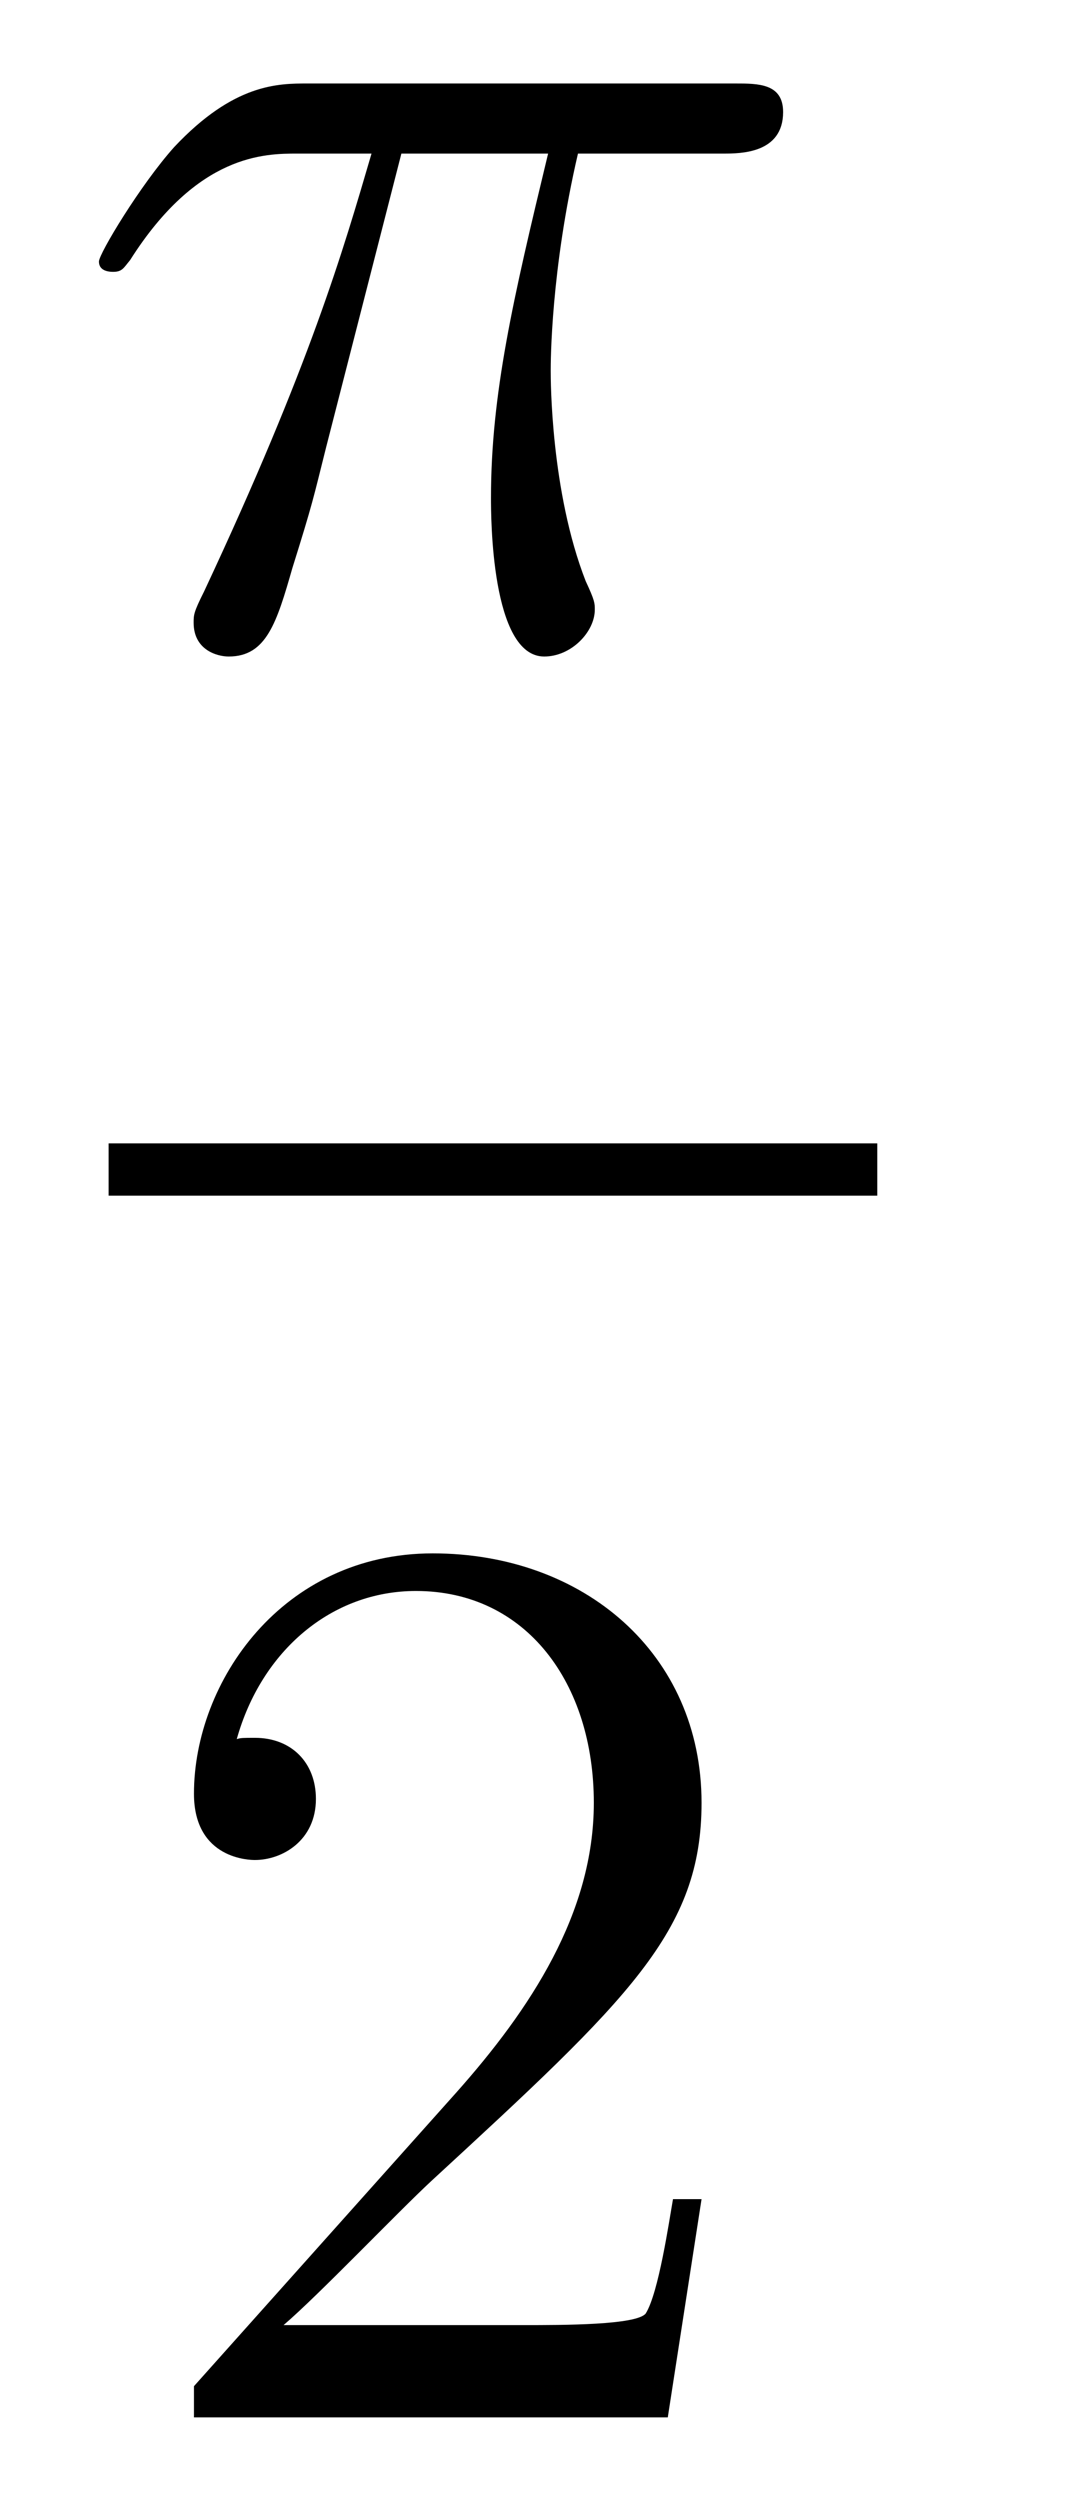 <?xml version='1.0'?>
<!-- This file was generated by dvisvgm 1.14.1 -->
<svg height='23pt' version='1.1' viewBox='0 -23 10 23' width='10pt' xmlns='http://www.w3.org/2000/svg' xmlns:xlink='http://www.w3.org/1999/xlink'>
<g id='page1'>
<g transform='matrix(1 0 0 1 -129 644)'>
<path d='M132.696 -665.587H134.047C133.724 -664.248 133.521 -663.375 133.521 -662.419C133.521 -662.252 133.521 -660.96 134.011 -660.96C134.262 -660.96 134.477 -661.188 134.477 -661.391C134.477 -661.451 134.477 -661.474 134.393 -661.654C134.071 -662.479 134.071 -663.507 134.071 -663.59C134.071 -663.662 134.071 -664.511 134.322 -665.587H135.661C135.816 -665.587 136.211 -665.587 136.211 -665.969C136.211 -666.232 135.983 -666.232 135.768 -666.232H131.835C131.56 -666.232 131.154 -666.232 130.604 -665.647C130.293 -665.3 129.911 -664.666 129.911 -664.594C129.911 -664.523 129.971 -664.499 130.042 -664.499C130.126 -664.499 130.138 -664.535 130.198 -664.607C130.819 -665.587 131.441 -665.587 131.74 -665.587H132.421C132.158 -664.69 131.859 -663.65 130.879 -661.558C130.783 -661.367 130.783 -661.343 130.783 -661.271C130.783 -661.02 130.999 -660.96 131.106 -660.96C131.453 -660.96 131.548 -661.271 131.692 -661.773C131.883 -662.383 131.883 -662.407 132.003 -662.885L132.696 -665.587Z' fill-rule='evenodd'/>
<path d='M130 -656H137.078V-656.481H130'/>
<path d='M135.46 -646.768H135.197C135.161 -646.565 135.065 -645.907 134.946 -645.716C134.862 -645.609 134.181 -645.609 133.822 -645.609H131.611C131.933 -645.884 132.663 -646.649 132.973 -646.936C134.79 -648.609 135.46 -649.231 135.46 -650.414C135.46 -651.789 134.372 -652.709 132.985 -652.709S130.786 -651.526 130.786 -650.498C130.786 -649.888 131.312 -649.888 131.348 -649.888C131.599 -649.888 131.909 -650.067 131.909 -650.45C131.909 -650.785 131.682 -651.012 131.348 -651.012C131.24 -651.012 131.216 -651.012 131.18 -651C131.408 -651.813 132.053 -652.363 132.83 -652.363C133.846 -652.363 134.468 -651.514 134.468 -650.414C134.468 -649.398 133.882 -648.513 133.201 -647.748L130.786 -645.047V-644.76H135.149L135.46 -646.768Z' fill-rule='evenodd'/>
</g>
</g>
</svg>
